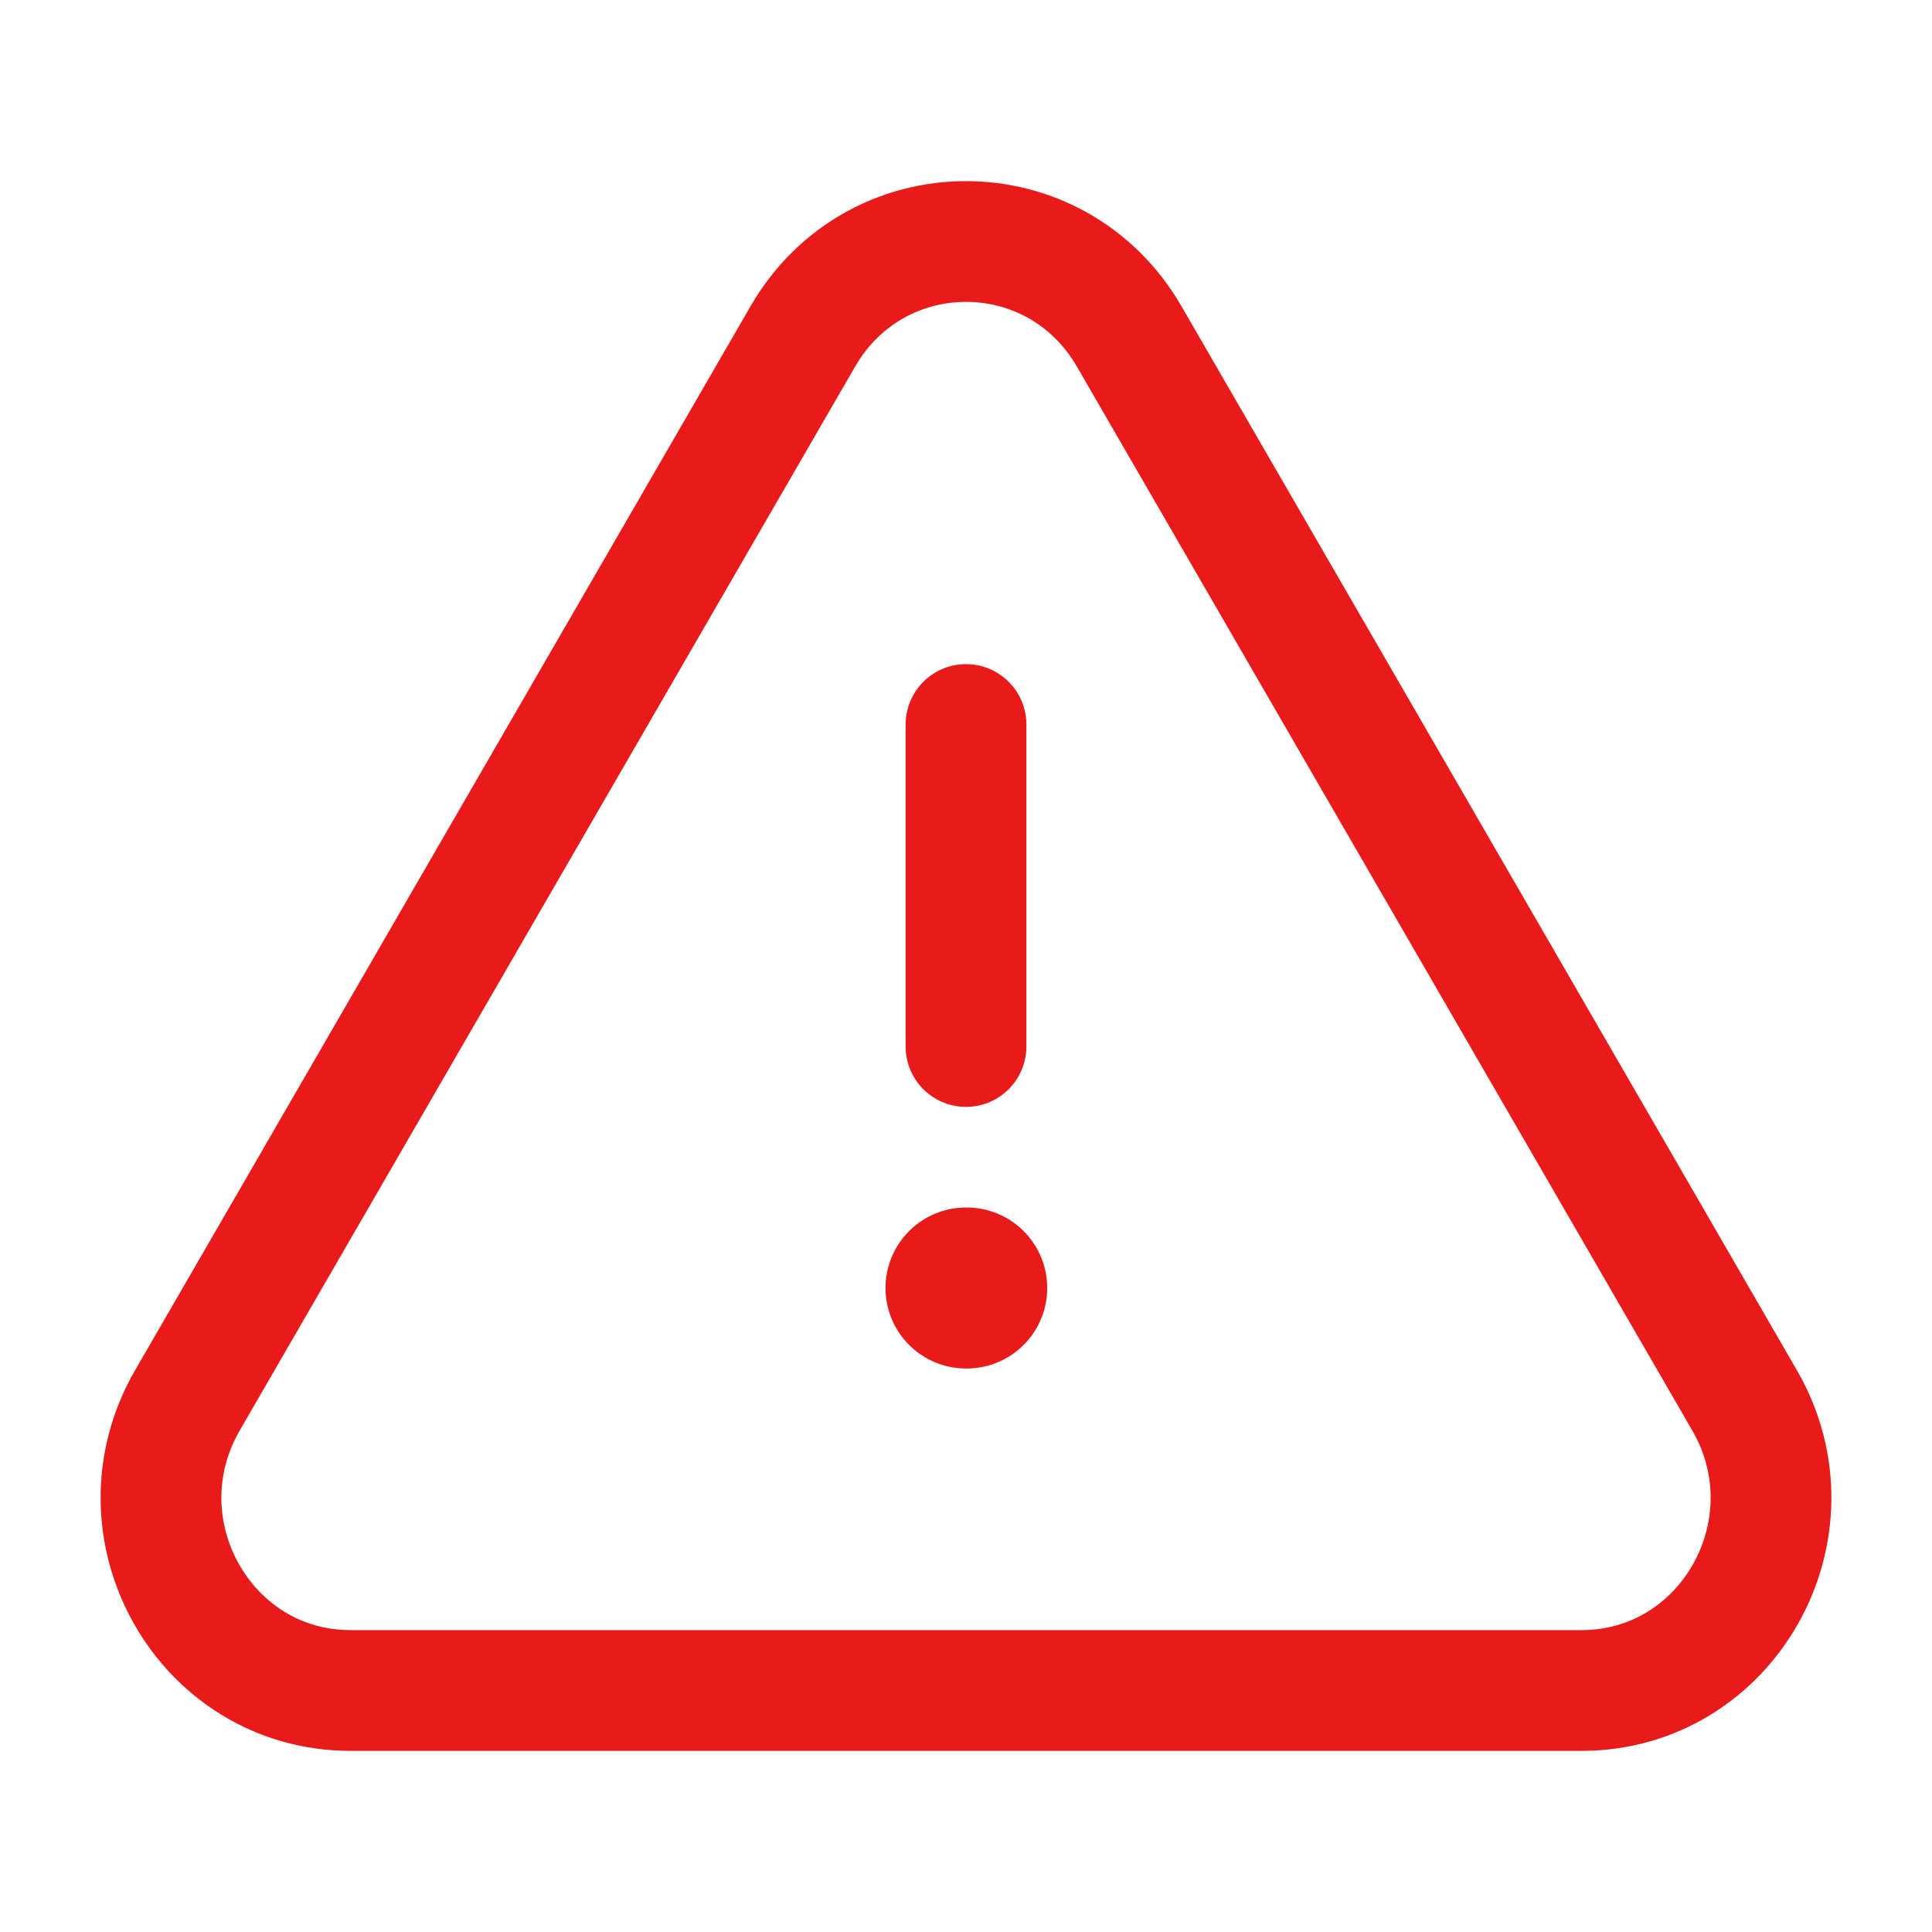 <svg width="24" height="24" viewBox="0 0 24 24" fill="none" xmlns="http://www.w3.org/2000/svg">
<path d="M21.672 17.396L14.027 4.179C13.117 2.607 10.883 2.607 9.973 4.179L2.328 17.396C1.406 18.991 2.536 21 4.355 21H19.645C21.464 21 22.594 18.991 21.672 17.396Z" stroke="#E81A1A" stroke-width="1.5" stroke-linejoin="round"/>
<path d="M12 16H12.009" stroke="#E81A1A" stroke-width="2" stroke-linecap="round" stroke-linejoin="round"/>
<path d="M12 9V13" stroke="#E81A1A" stroke-width="1.5" stroke-linecap="round" stroke-linejoin="round"/>
</svg>
